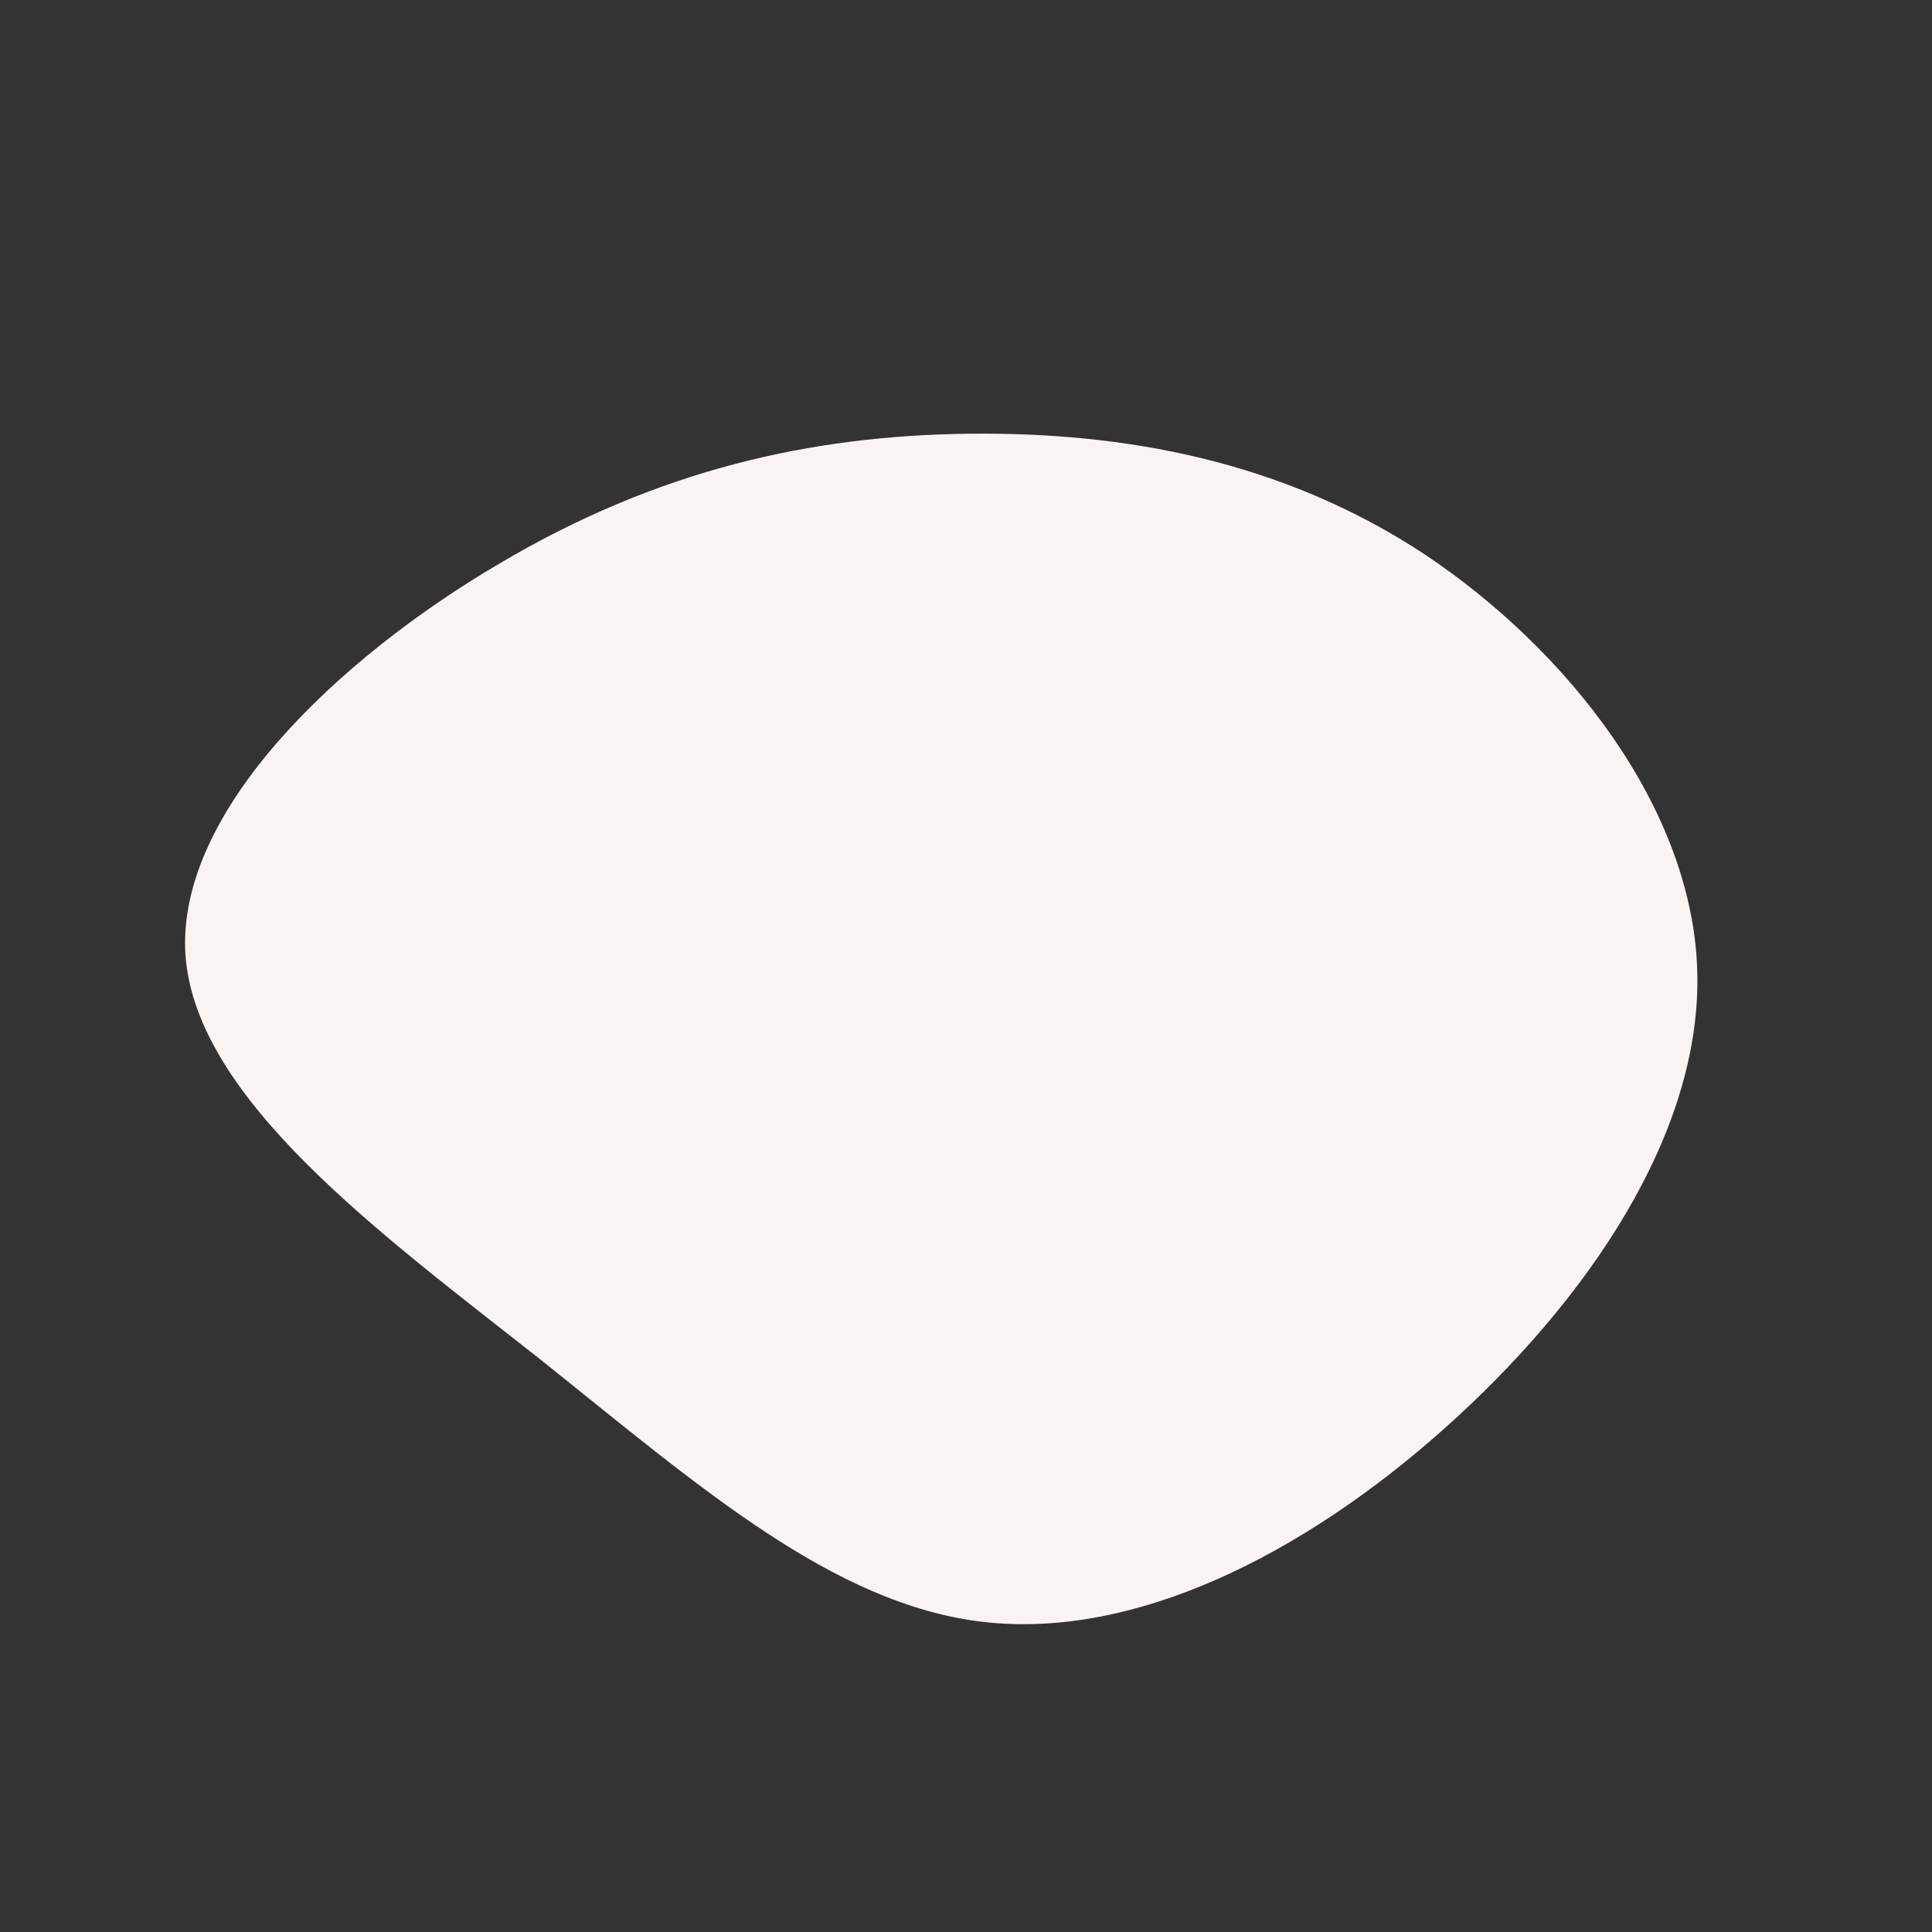 <?xml version="1.0" encoding="UTF-8" standalone="no"?> <svg xmlns="http://www.w3.org/2000/svg" viewBox="0 0 200 200"><rect x="0" y="0" width="200" height="200" fill="#333333" stroke="none"/> <path fill="#F9F3F1" d="M47.5,-42.6C62.2,-32.8,75.2,-16.4,75.7,0.5C76.2,17.4,64.2,34.8,49.5,47.9C34.8,61,17.4,69.7,1.8,67.9C-13.8,66.1,-27.7,53.8,-44.1,40.7C-60.6,27.7,-79.7,13.8,-80.8,-1.1C-81.8,-16,-64.9,-31.9,-48.4,-41.6C-31.9,-51.4,-16,-54.9,0.2,-55.1C16.4,-55.3,32.8,-52.3,47.5,-42.6Z" transform="translate(100 100)"></path> </svg> 